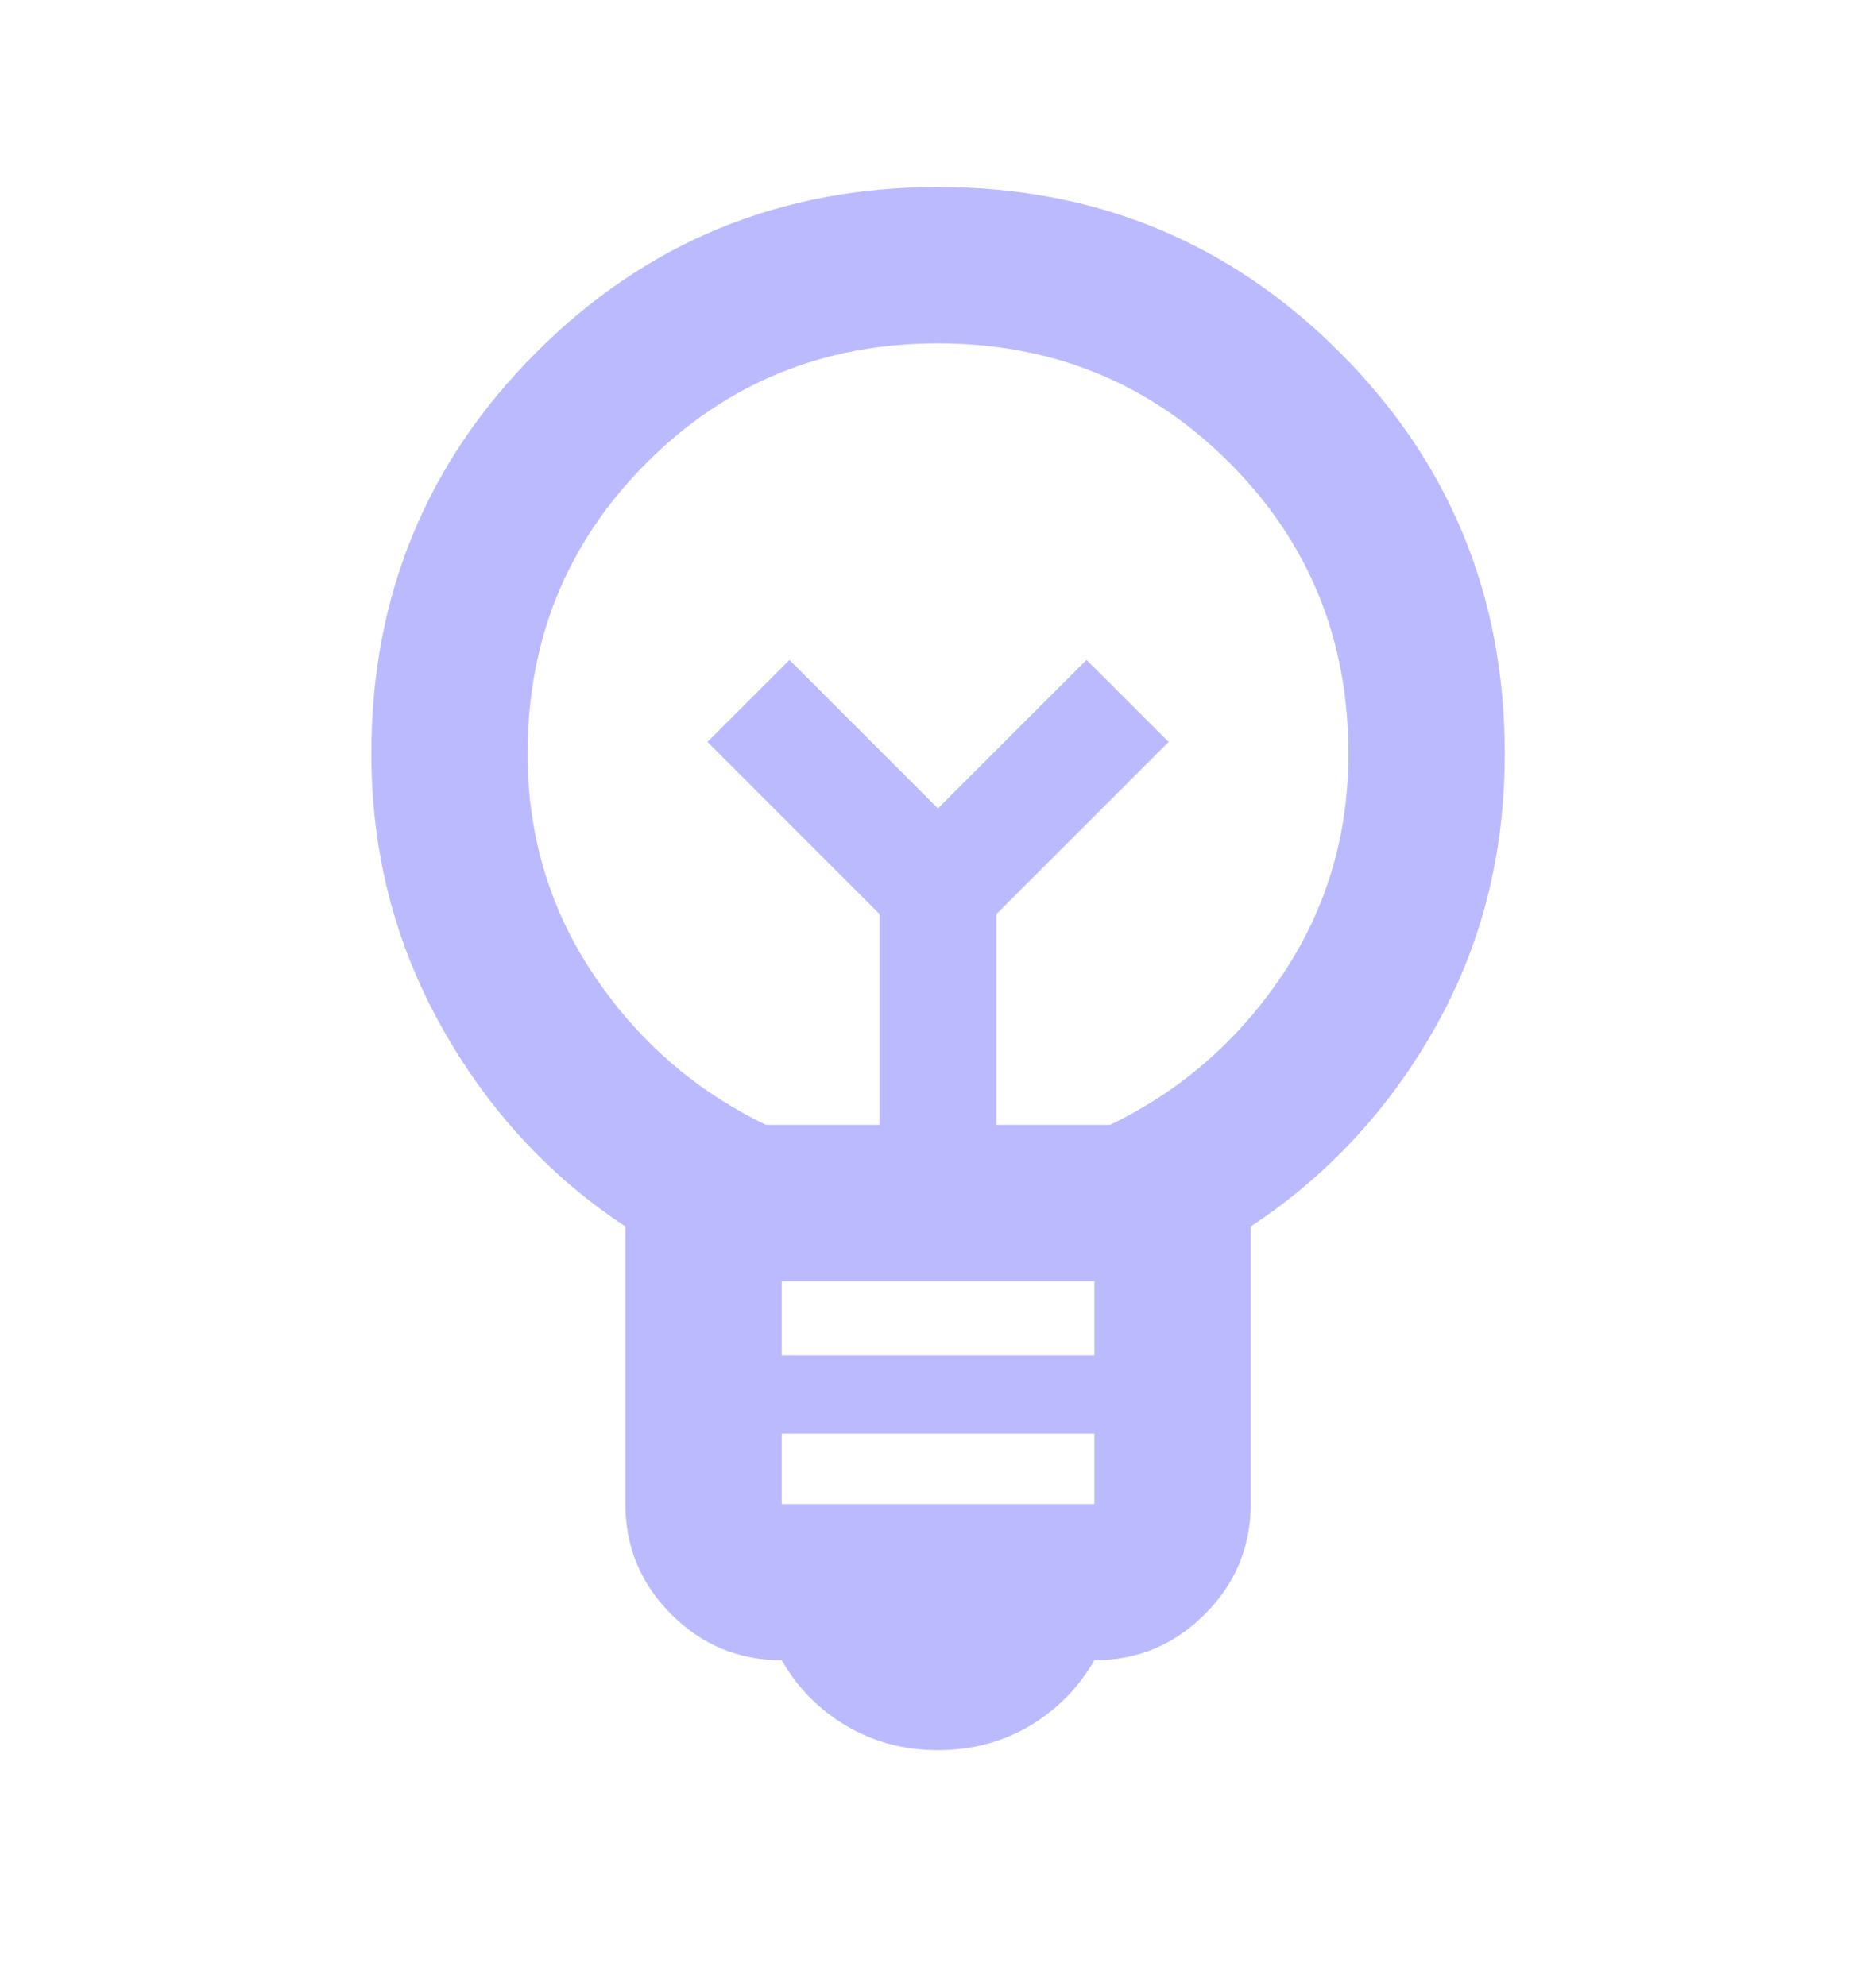 <svg width="17" height="18" viewBox="0 0 17 18" fill="none" xmlns="http://www.w3.org/2000/svg">
<mask id="mask0_3949_27960" style="mask-type:alpha" maskUnits="userSpaceOnUse" x="0" y="0" width="17" height="18">
<rect y="0.262" width="17" height="17" fill="#D9D9D9"/>
</mask>
<g mask="url(#mask0_3949_27960)">
<path d="M8.5 15.862C8.193 15.862 7.916 15.788 7.668 15.641C7.42 15.493 7.225 15.295 7.084 15.047C6.694 15.047 6.36 14.909 6.083 14.631C5.806 14.354 5.667 14.02 5.667 13.631V11.116C4.97 10.656 4.413 10.048 3.993 9.292C3.574 8.537 3.365 7.716 3.365 6.831C3.365 5.402 3.864 4.189 4.861 3.192C5.859 2.194 7.072 1.695 8.5 1.695C9.929 1.695 11.142 2.194 12.139 3.192C13.137 4.189 13.636 5.402 13.636 6.831C13.636 7.74 13.426 8.566 13.007 9.31C12.588 10.054 12.03 10.656 11.334 11.116V13.631C11.334 14.02 11.195 14.354 10.917 14.631C10.64 14.909 10.306 15.047 9.917 15.047C9.775 15.295 9.58 15.493 9.333 15.641C9.085 15.788 8.807 15.862 8.5 15.862ZM7.084 13.631H9.917V12.993H7.084V13.631ZM7.084 12.285H9.917V11.612H7.084V12.285ZM6.942 10.195H7.969V8.283L6.411 6.724L7.154 5.981L8.5 7.327L9.846 5.981L10.59 6.724L9.031 8.283V10.195H10.059C10.696 9.888 11.216 9.437 11.617 8.841C12.018 8.244 12.219 7.574 12.219 6.831C12.219 5.792 11.859 4.912 11.139 4.192C10.419 3.472 9.539 3.112 8.5 3.112C7.461 3.112 6.582 3.472 5.862 4.192C5.142 4.912 4.781 5.792 4.781 6.831C4.781 7.574 4.982 8.244 5.384 8.841C5.785 9.437 6.304 9.888 6.942 10.195Z" fill="#BCBAFF"/>
</g>
</svg>
